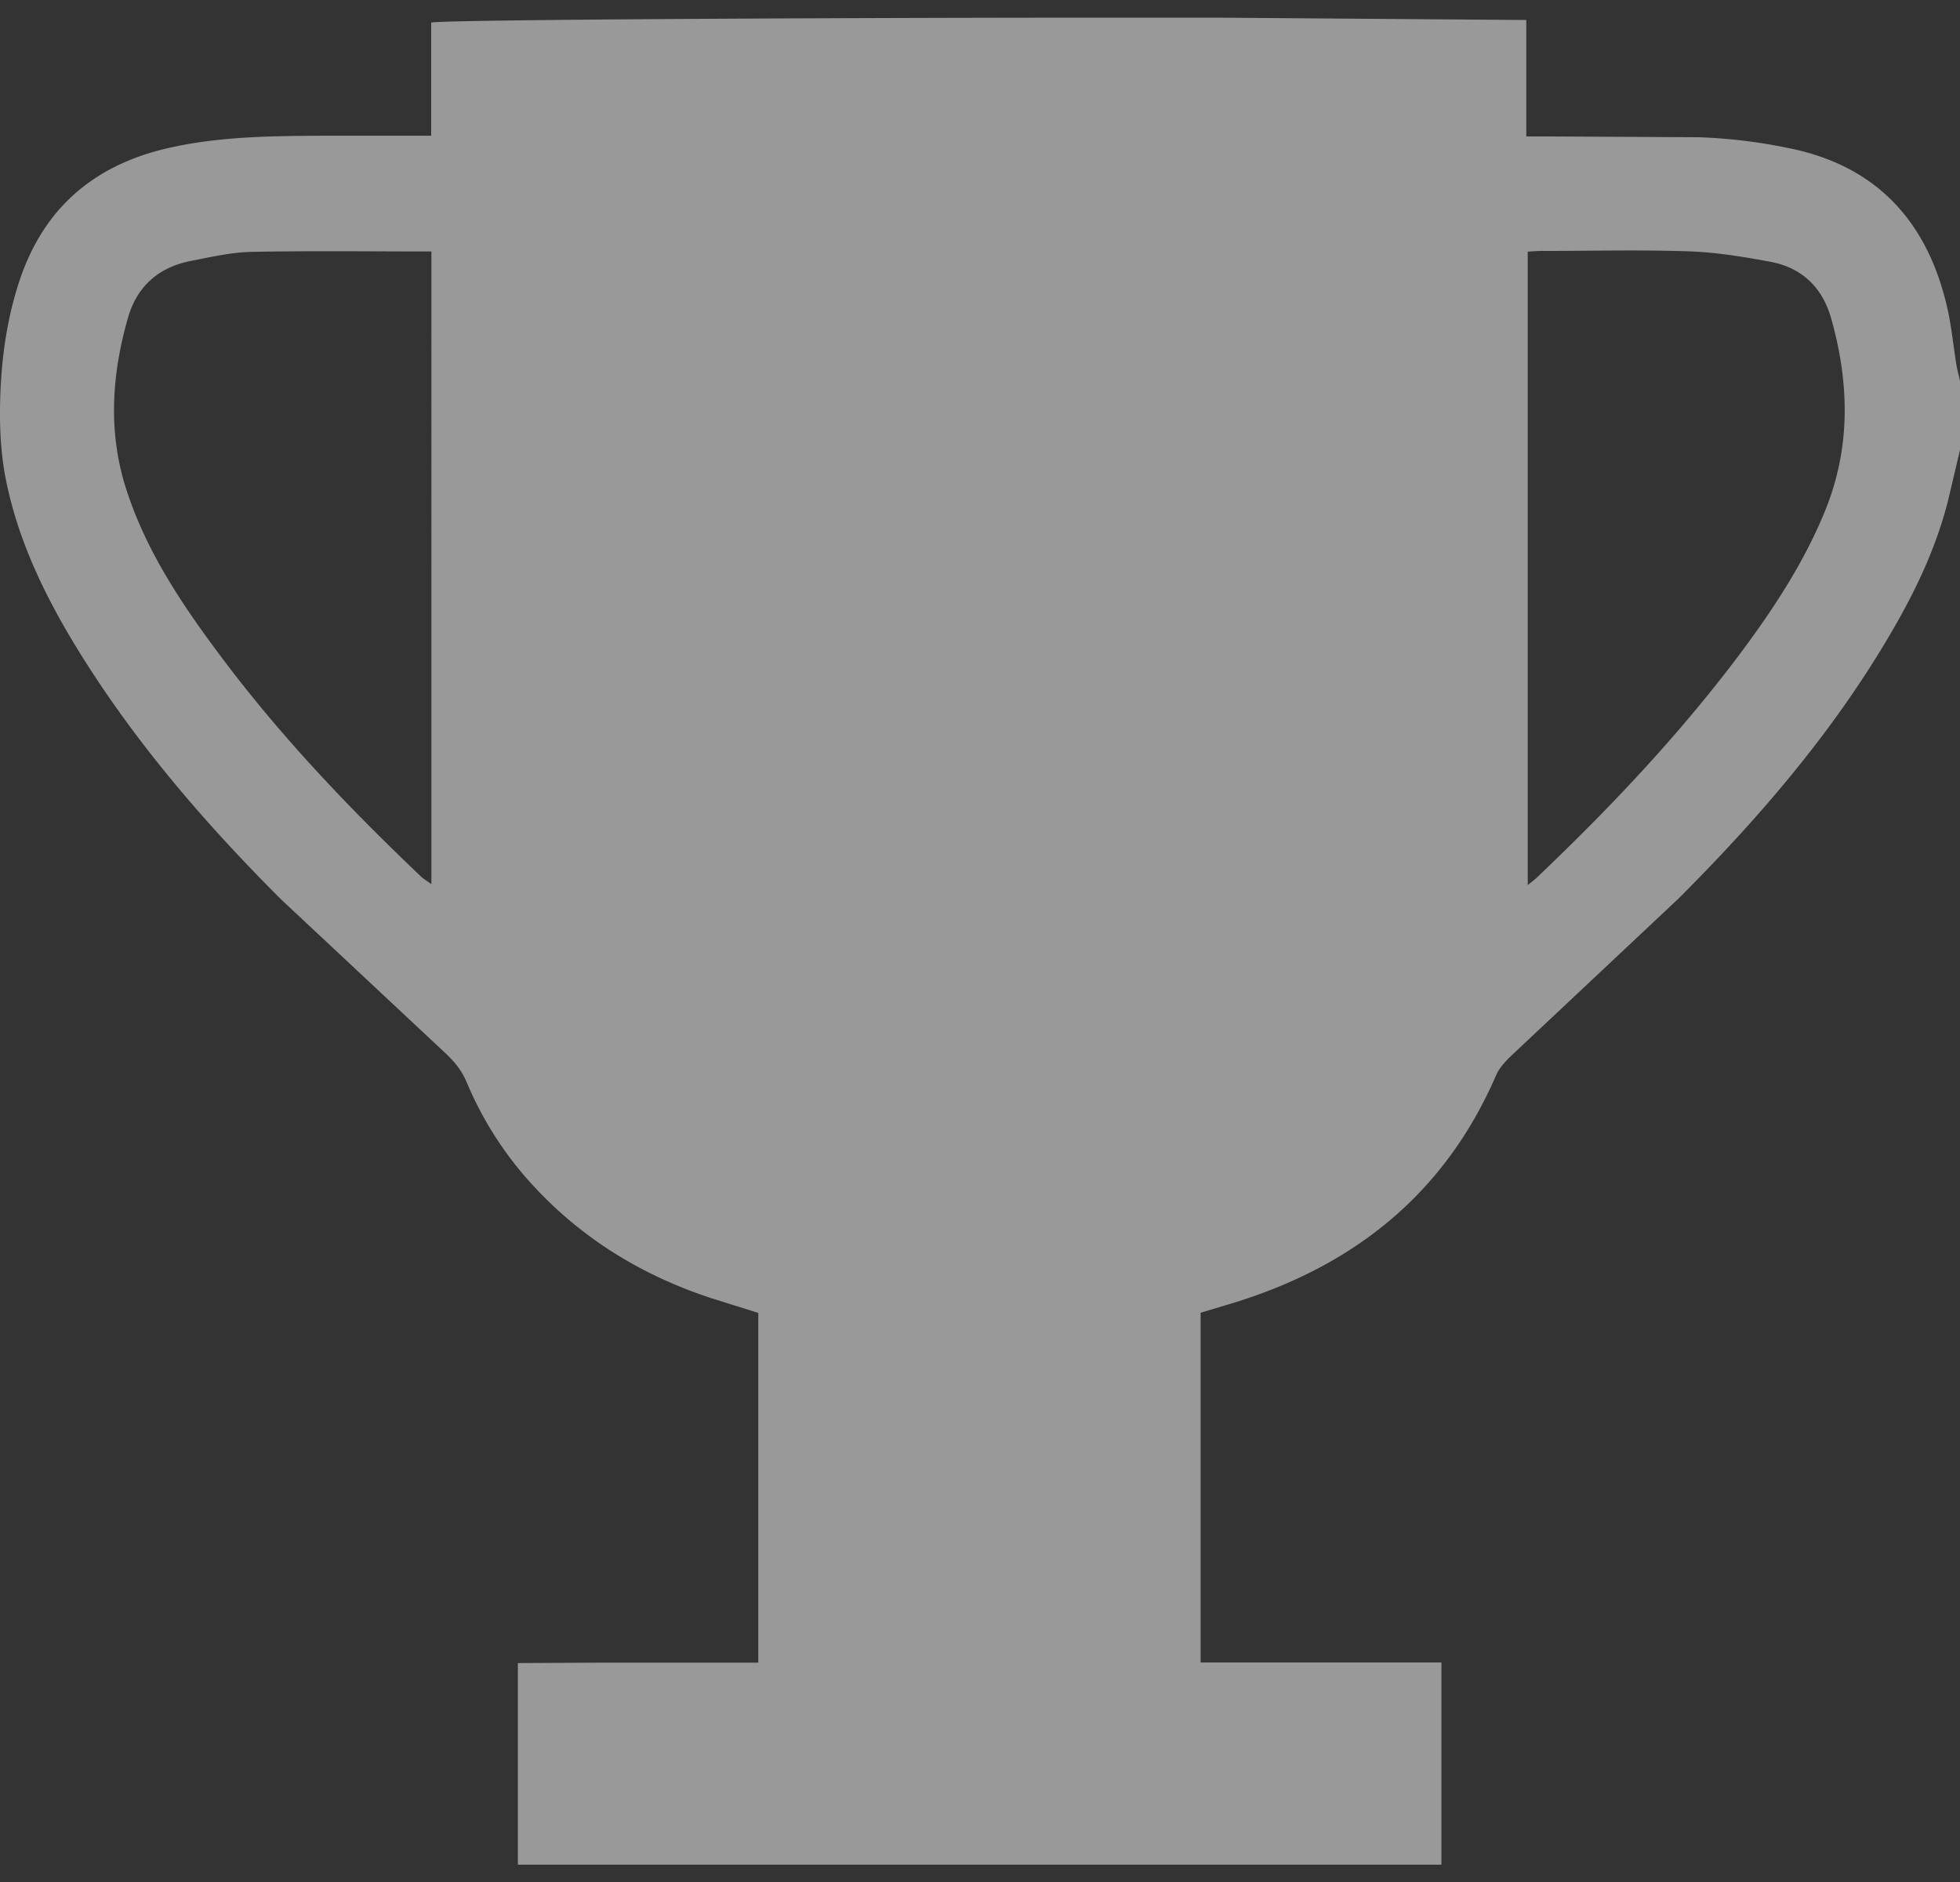 <?xml version="1.0" encoding="UTF-8"?> <svg xmlns="http://www.w3.org/2000/svg" xmlns:v="https://vecta.io/nano" width="50" height="48"><rect width="100%" height="100%" fill="#333333" stroke="none"/><path fill="#fff" fill-rule="evenodd" d="M38.936.51v2.97h.593l3.81.02a13.55 13.55 0 0 1 2.51.325c2.163.508 3.37 1.964 3.838 4.077.1.458.144.928.22 1.392.023.143.063.283.094.424v1.753l-.255 1.082c-.32 1.41-.954 2.684-1.697 3.91-1.45 2.4-3.266 4.493-5.235 6.46L38.58 26.9c-.16.152-.328.326-.414.524-1.34 3.095-3.735 4.947-6.924 5.873l-.614.184v8.92h6.143v5.158h-23.56v-5.143l2.007-.01h1.026 3.1v-8.92l-1.21-.38c-1.732-.57-3.245-1.487-4.492-2.823-.74-.79-1.32-1.688-1.738-2.683-.13-.31-.33-.545-.572-.768l-4.166-3.897c-1.945-1.945-3.74-4.023-5.187-6.376-.846-1.377-1.543-2.82-1.847-4.418C.032 11.596-.003 11.038 0 10.5.006 9.384.134 8.29.474 7.23c.604-1.885 1.89-3.012 3.81-3.452 1.344-.308 2.712-.31 4.08-.317H11V.576c.24-.07 9-.12 16.656-.126h3.36l7.923.06zm.447 5.888c-.127 0-.253.01-.41.02v16.156c.108-.088.17-.133.226-.186 1.85-1.76 3.6-3.606 5.142-5.65.866-1.156 1.666-2.358 2.216-3.707.66-1.62.622-3.258.157-4.907-.22-.782-.74-1.297-1.55-1.447-.685-.127-1.38-.242-2.073-.266-1.235-.042-2.473-.012-3.71-.01zM6.41 6.425c-.515.01-1.03.13-1.54.23-.823.16-1.376.648-1.606 1.453-.413 1.445-.513 2.903-.047 4.358.517 1.615 1.458 3 2.464 4.338 1.506 2.005 3.233 3.814 5.048 5.542.074.07.165.123.276.204V6.414c-1.57 0-3.083-.02-4.595.01z" opacity=".497"></path></svg> 